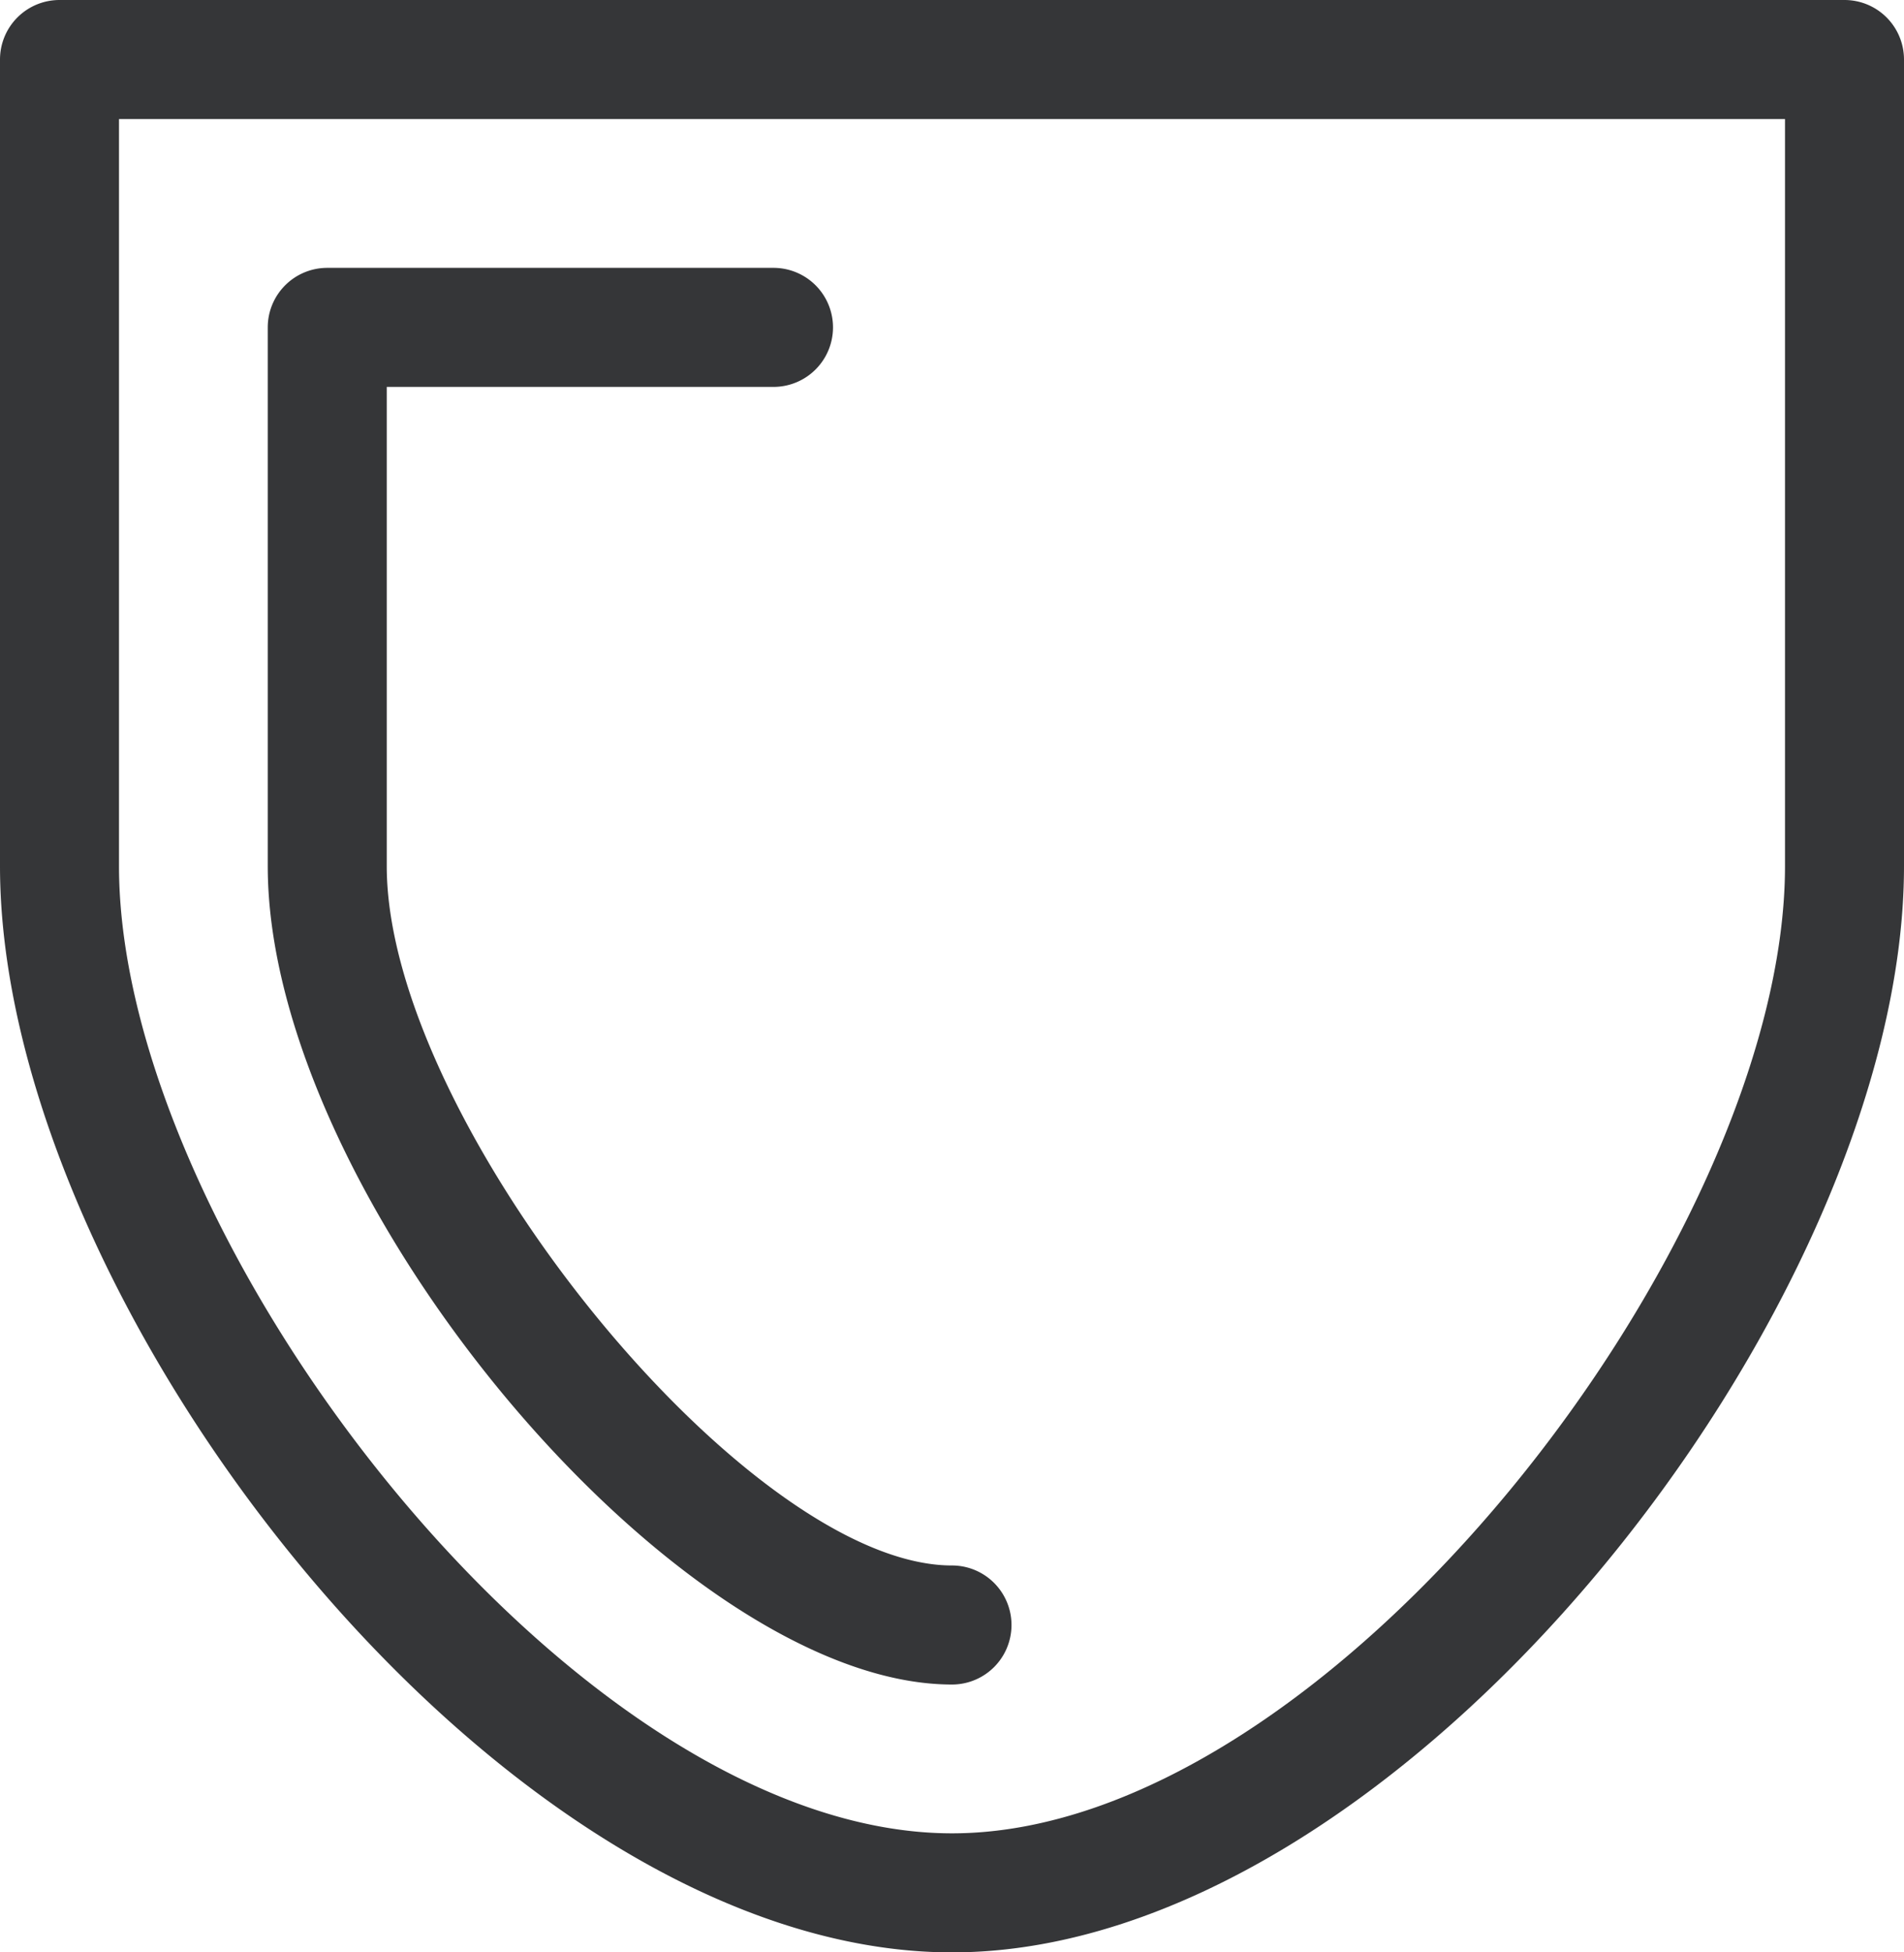 <svg xmlns="http://www.w3.org/2000/svg" width="16" height="16.4" viewBox="0 0 16 16.4">
  <g id="ic_security_guard_small" transform="translate(8 8.2)">
    <g id="Gruppe_72224" data-name="Gruppe 72224" transform="translate(-8 -8.2)">
      <g id="Gruppe_72222" data-name="Gruppe 72222">
        <path id="Pfad_64275" data-name="Pfad 64275" d="M8,16.4c-3.786,0-8-5.439-8-9.125V.5A.5.5,0,0,1,.5,0h15a.5.5,0,0,1,.5.5V7.275C16,10.961,11.786,16.4,8,16.4ZM1,1V7.275C1,10.41,4.822,15.4,8,15.4s7-4.99,7-8.125V1Z" fill="#353638"/>
      </g>
      <g id="Gruppe_72223" data-name="Gruppe 72223" transform="translate(2.25 2.25)">
        <path id="Pfad_64276" data-name="Pfad 64276" d="M8,14.15c-2.311,0-5.75-4.112-5.75-6.875V2.75a.5.5,0,0,1,.5-.5H6.5a.5.5,0,0,1,0,1H3.25V7.275C3.25,9.416,6.269,13.15,8,13.15a.5.5,0,0,1,0,1Z" transform="translate(-2.25 -2.25)" fill="#353638"/>
      </g>
    </g>
  </g>
</svg>
